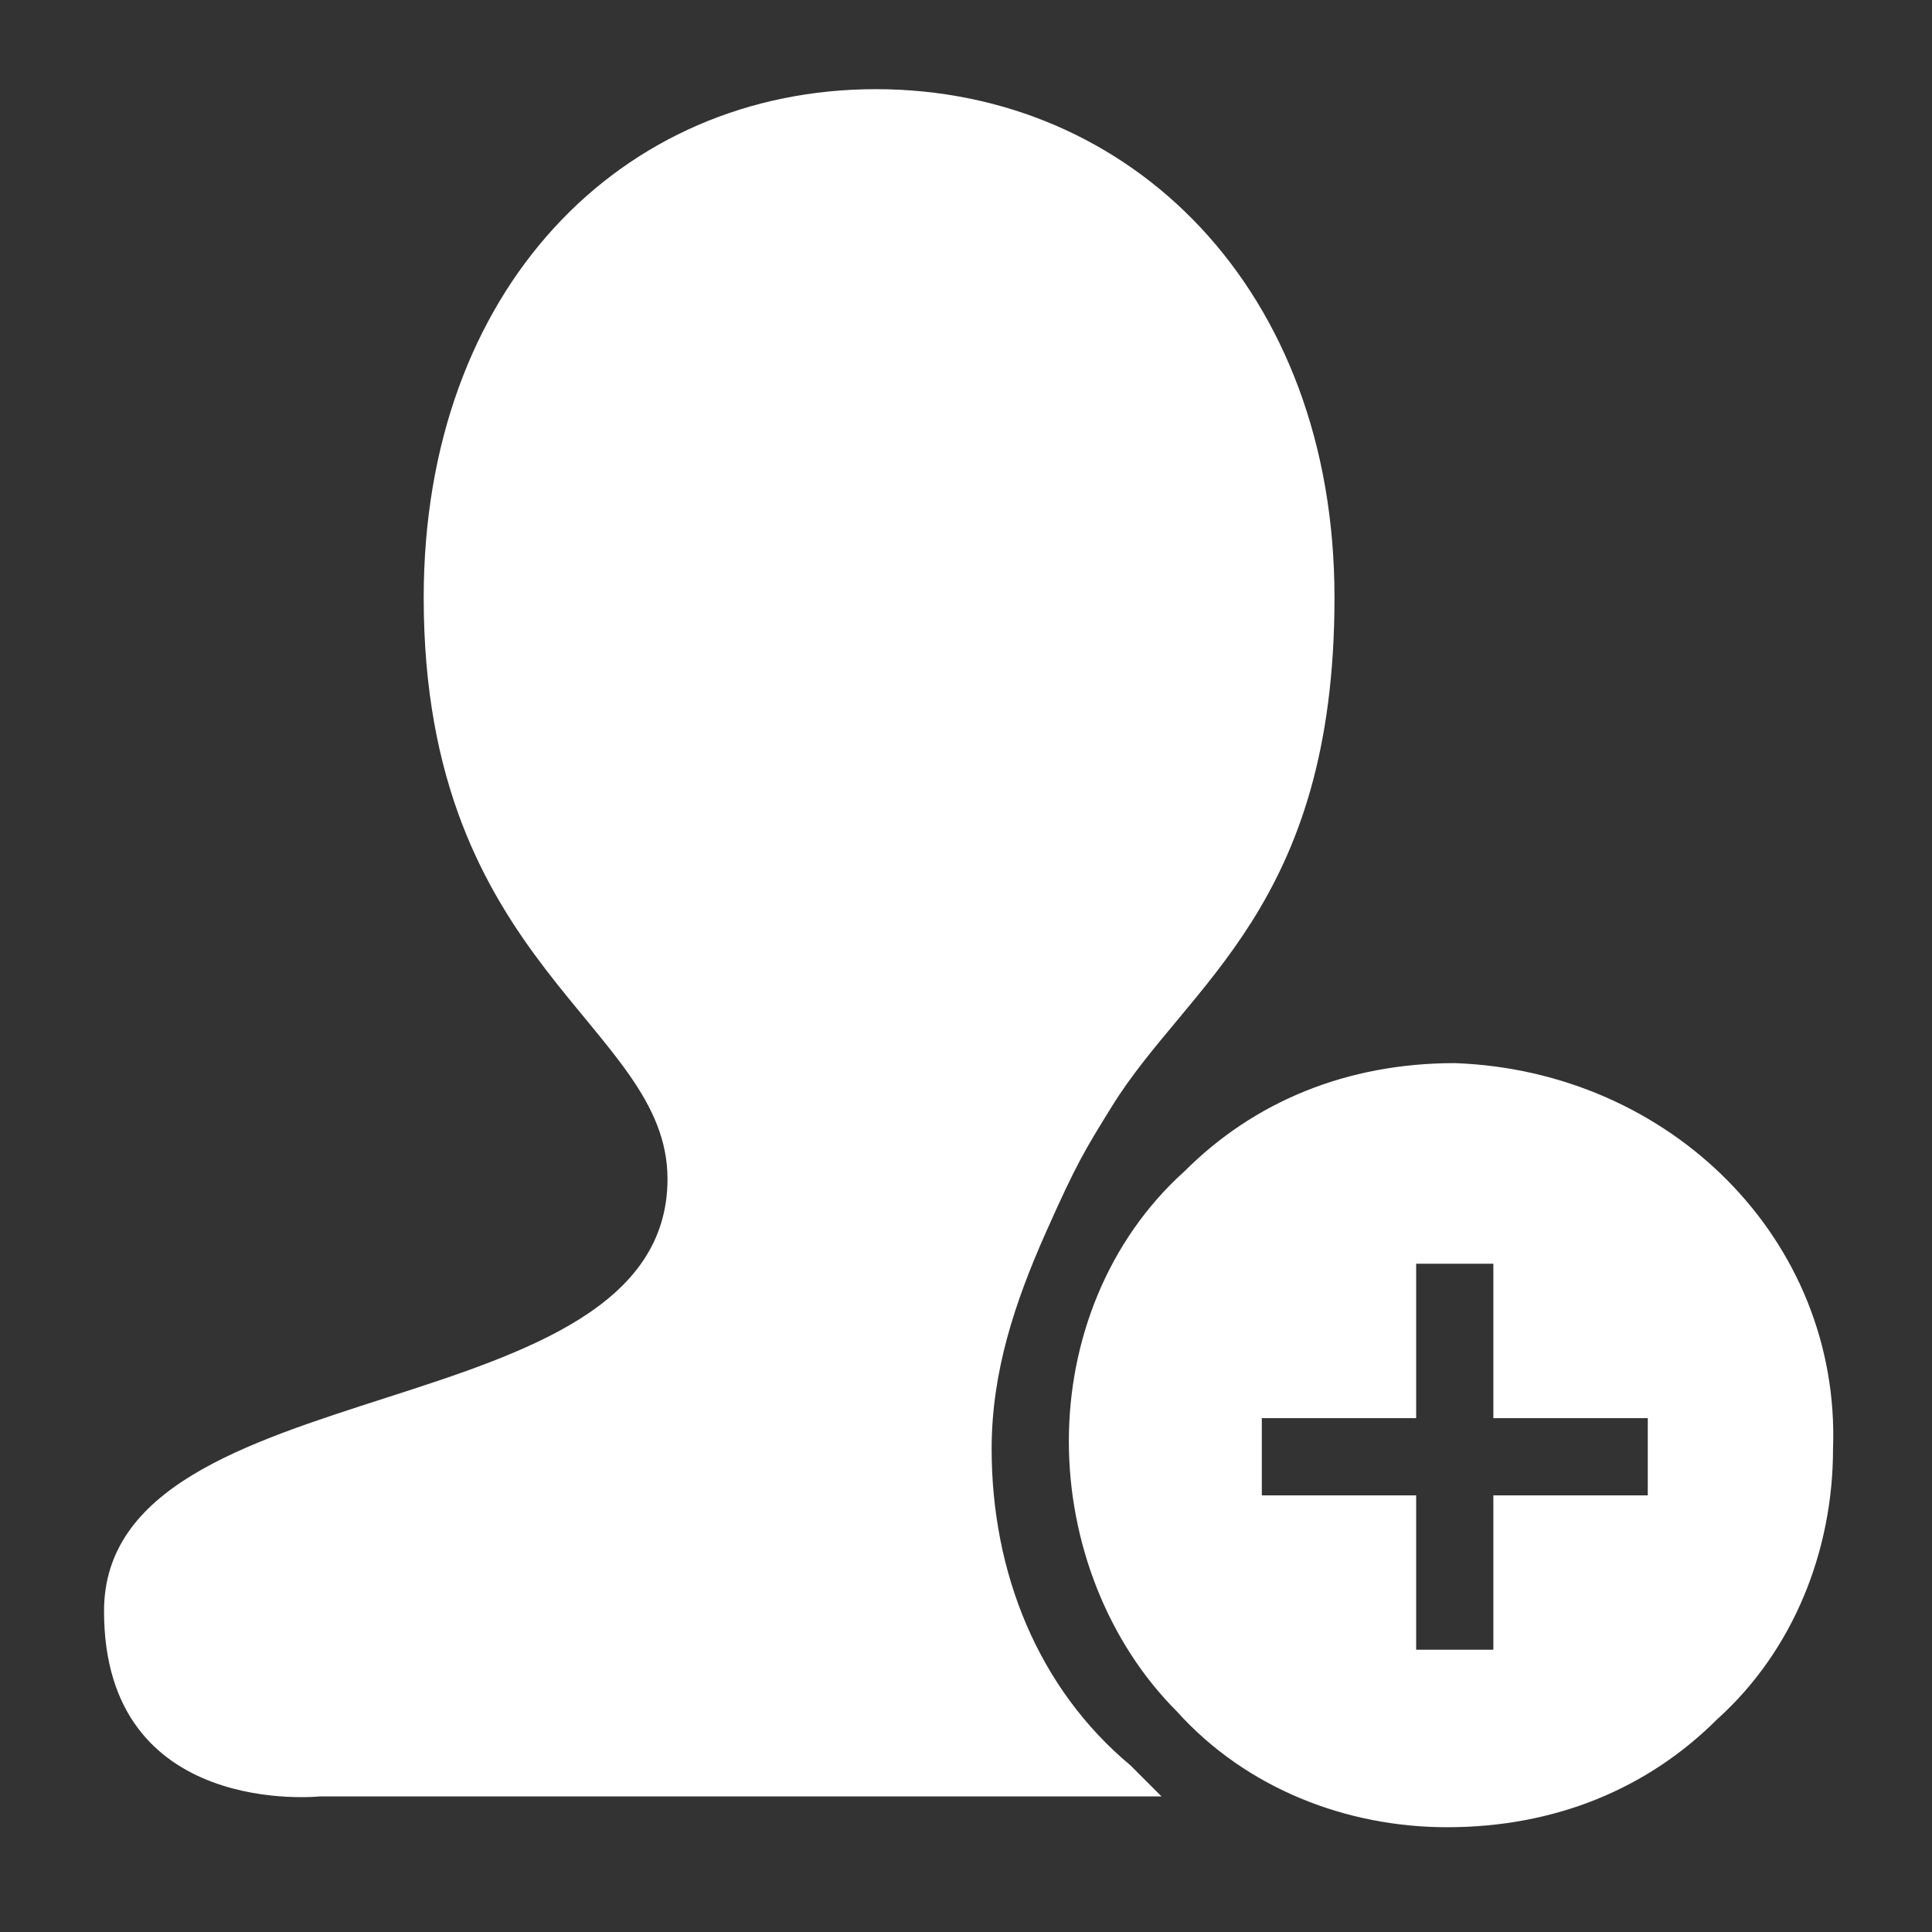 <svg width="26" height="26" viewBox="0 0 26 26" fill="none" xmlns="http://www.w3.org/2000/svg">
<rect x="0" y="0" width="26" height="26" fill="#333333" stroke="none"/>
<path d="M19.578 14.307C18.124 14.307 16.877 14.826 15.942 15.761C14.903 16.696 14.384 18.046 14.384 19.396C14.384 20.747 14.903 22.097 15.838 23.032C16.773 24.071 18.124 24.59 19.474 24.59C20.928 24.59 22.175 24.071 23.11 23.136C24.148 22.201 24.668 20.851 24.668 19.5C24.772 16.696 22.486 14.411 19.578 14.307ZM22.175 20.124H20.097V22.201H19.058V20.124H16.981V19.085H19.058V17.007H20.097V19.085H22.175V20.124ZM13.345 19.5C13.345 18.462 13.657 17.527 14.072 16.592C14.488 15.657 14.592 15.49 14.965 14.887C15.985 13.237 17.959 12.199 17.959 8.044C17.959 3.889 15.215 1.2 11.787 1.2C8.359 1.2 5.702 3.889 5.702 8.044C5.702 13.03 8.983 13.787 8.983 15.865C8.983 19.293 1.4 18.358 1.4 21.682C1.4 24.486 4.308 24.175 4.308 24.175H15.631L15.215 23.759C13.969 22.721 13.345 21.162 13.345 19.5Z" fill="white"/>
</svg>
